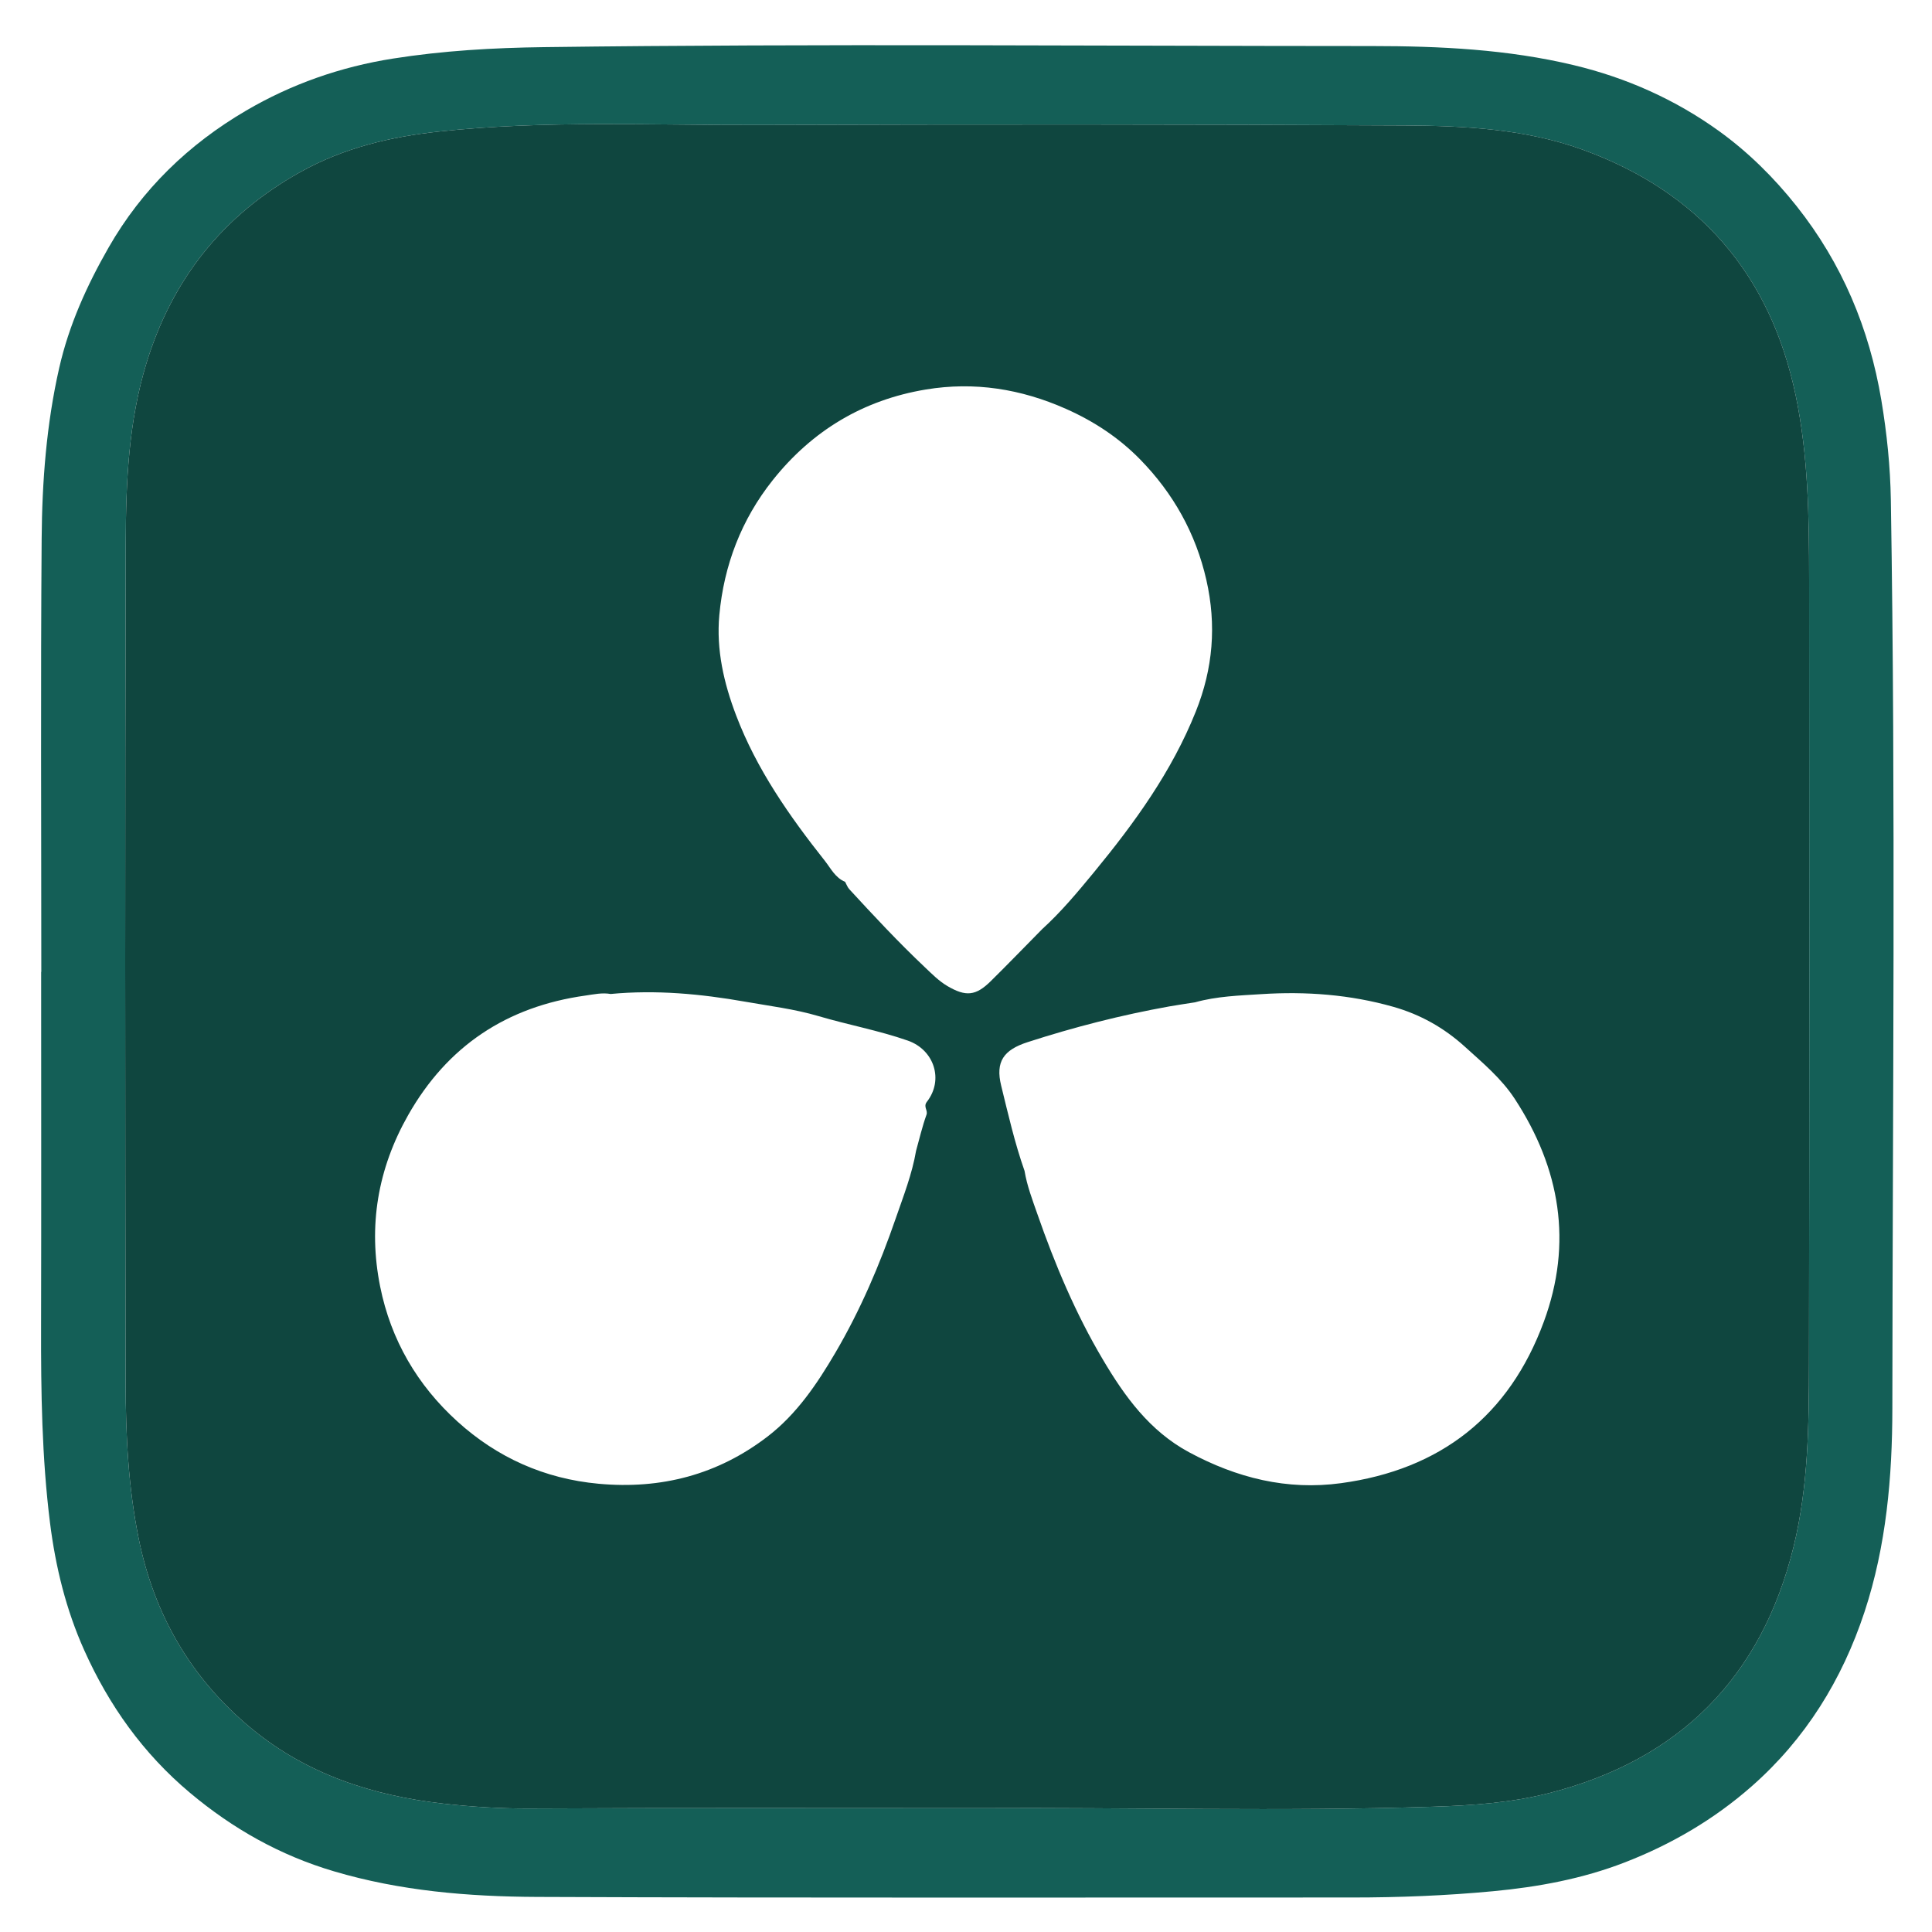 <?xml version="1.0" encoding="UTF-8"?>
<svg xmlns="http://www.w3.org/2000/svg" xmlns:xlink="http://www.w3.org/1999/xlink" version="1.1" id="LOGO" x="0px" y="0px" viewBox="0 0 500 500" style="enable-background:new 0 0 500 500;" xml:space="preserve">
<g id="logo_davinci_resolve">
	<path style="fill:#145F57;" d="M489.35,129.42c-0.14-8.67-1.03-17.31-2.46-25.85c-3.11-18.56-10.17-35.41-21.96-50.26   c-5.87-7.39-12.53-13.97-20.09-19.42c-11.3-8.13-23.9-13.76-37.52-17.02c-17.18-4.12-34.73-4.94-52.23-4.95   c-71.46-0.01-142.92-0.65-214.39,0.28c-13.08,0.17-26.08,0.92-39,2.96c-13.53,2.13-26.31,6.6-38.05,13.49   C48.82,37.34,36.73,48.99,28.1,64.07c-5.63,9.83-10.25,20.05-12.77,31.12c-3.31,14.56-4.44,29.4-4.55,44.25   c-0.28,37.36-0.09,74.72-0.09,112.08h-0.04c0,30.58,0.05,61.16-0.02,91.74c-0.04,16.98,0.2,33.94,2.31,50.82   c1.43,11.41,4.15,22.51,8.86,33c6.39,14.26,15.27,26.75,27.36,36.89c11.07,9.29,23.31,16.19,37.22,20.31   c17.19,5.1,34.86,6.56,52.56,6.64c70.32,0.29,140.65,0.13,210.98,0.15c12.21,0,24.39-0.48,36.55-1.63   c11.63-1.1,23.02-3.2,33.94-7.42c12.11-4.68,23.23-11.19,32.94-19.74c13.9-12.23,23.38-27.53,29.18-45.1   c5.65-17.13,7.2-34.95,7.21-52.74C489.8,286.1,490.62,207.76,489.35,129.42z M468.17,352.66c-0.02,15.94-0.16,31.97-3.97,47.55   c-8.29,33.86-29.52,55.23-63.32,63.85c-9.73,2.48-19.77,3.19-29.79,3.51c-39.46,1.29-78.92,0.15-118.38,0.38   c-38.51,0-77.02-0.11-115.53,0.09c-7.5,0.04-14.99-0.42-22.35-1.25c-18.21-2.05-35.3-7.52-49.76-19.46   c-15.63-12.91-25.18-29.44-29.19-49.21c-2.68-13.25-3.35-26.72-3.37-40.18c-0.13-72.52-0.17-145.05,0.03-217.58   c0.04-15.63,0.74-31.34,5.39-46.47c6.69-21.75,19.85-38.29,39.88-49.41c11.22-6.23,23.28-9.09,35.83-10.44   c27.53-2.96,55.16-1.6,82.75-1.69c55.71-0.18,111.42-0.19,167.12,0.12c15.53,0.09,31.2,0.89,46.01,6.24   c30.17,10.9,48.65,32.29,55.21,63.66c3.28,15.67,3.46,31.67,3.47,47.62C468.25,217.55,468.27,285.1,468.17,352.66z"></path>
	<path style="fill:#0F463F;" d="M468.2,149.99c-0.01-15.95-0.19-31.95-3.47-47.62c-6.56-31.37-25.04-52.76-55.21-63.66   c-14.81-5.35-30.48-6.15-46.01-6.24c-55.7-0.31-111.41-0.3-167.12-0.12c-27.59,0.09-55.22-1.27-82.75,1.69   c-12.55,1.35-24.61,4.21-35.83,10.44C57.78,55.6,44.62,72.14,37.93,93.89c-4.65,15.13-5.35,30.84-5.39,46.47   c-0.2,72.53-0.16,145.06-0.03,217.58c0.02,13.46,0.69,26.93,3.37,40.18c4.01,19.77,13.56,36.3,29.19,49.21   c14.46,11.94,31.55,17.41,49.76,19.46c7.36,0.83,14.85,1.29,22.35,1.25c38.51-0.2,77.02-0.09,115.53-0.09   c39.46-0.23,78.92,0.91,118.38-0.38c10.02-0.32,20.06-1.03,29.79-3.51c33.8-8.62,55.03-29.99,63.32-63.85   c3.81-15.58,3.95-31.61,3.97-47.55C468.27,285.1,468.25,217.55,468.2,149.99z M239.88,285.14c-1.01,1.31,0.33,2.17-0.11,3.37   c-1.09,3.03-1.82,6.2-2.69,9.31c-1.03,6.03-3.27,11.72-5.25,17.45c-4.16,12.07-9.17,23.79-15.64,34.82   c-4.74,8.08-10,15.87-17.49,21.64c-12.9,9.93-27.63,13.76-43.81,12.26c-14-1.29-26.23-6.79-36.51-16.11   c-10.36-9.39-17.22-21.09-20-34.94c-3.14-15.68-0.62-30.48,7.25-44.35c10.15-17.9,25.54-28.1,45.88-30.94   c2.17-0.31,4.32-0.8,6.53-0.41c11.69-1.11,23.31-0.03,34.77,1.99c6.35,1.12,12.81,1.9,19.03,3.74c7.65,2.26,15.53,3.7,23.08,6.33   C241.77,271.68,244.3,279.47,239.88,285.14z M245.22,255.21c-2.25-1.32-4.05-3.17-5.91-4.93c-6.8-6.42-13.17-13.26-19.5-20.14   c-0.49-0.53-0.74-1.28-1.1-1.93c-2.53-1.02-3.69-3.46-5.21-5.39c-9.19-11.61-17.67-23.69-22.99-37.68   c-3.18-8.35-5.17-17.01-4.35-25.94c1.19-12.91,5.68-24.69,13.81-34.92c10.23-12.86,23.45-20.79,39.65-23.48   c12.56-2.08,24.61-0.16,36.29,5.03c7.23,3.21,13.67,7.47,19.13,13.04c8.59,8.77,14.43,19.17,17.17,31.24   c2.64,11.65,1.74,22.87-2.74,34.04c-6.21,15.53-15.83,28.8-26.32,41.55c-4.23,5.14-8.5,10.27-13.45,14.77   c-4.42,4.48-8.79,9.01-13.27,13.43C252.53,257.76,249.95,257.97,245.22,255.21z M399.55,342.04c-8.97,24.39-26.73,38.29-52.46,41.8   c-14.01,1.92-27.05-1.36-39.4-8.02c-10.15-5.48-16.61-14.4-22.25-23.94c-7.07-11.91-12.43-24.65-16.98-37.72   c-1.28-3.66-2.67-7.29-3.31-11.14c-2.54-7.21-4.23-14.65-6.05-22.06c-1.51-6.18,0.6-9.24,6.87-11.26   c12.02-3.89,24.22-7.01,36.65-9.24c2.21-0.39,4.44-0.71,6.65-1.06c5.63-1.58,11.45-1.75,17.21-2.12   c11.51-0.74,22.93,0.11,34.1,3.28c6.98,1.98,13.1,5.41,18.51,10.31c4.65,4.22,9.48,8.23,12.95,13.55   C403.79,302.42,407.05,321.68,399.55,342.04z"></path>
</g>
<g id="logo_figma" style="display:none;">
	<path style="display:inline;fill:#0F463F;" d="M250.846,331.175c0.093,11.805,0.334,23.612,0.243,35.416   c-0.133,17.319,0.894,34.671-0.49,51.954c-2.996,37.419-30.765,67.231-67.736,73.186c-0.866,0.139-1.951-0.216-2.407,0.965   c-7.254,0-14.508,0-21.762,0c-1.1-1.764-3.085-1.325-4.639-1.652c-39.646-8.352-66.33-43.256-64.366-84.322   c1.831-38.276,32.653-70.467,71.871-75.066c3.939,0.63,7.815-0.469,11.705-0.484C199.124,331.072,224.985,331.153,250.846,331.175z   "></path>
	<path style="display:inline;fill:#0F463F;" d="M251.35,157.22c0,4.09-0.12,8.18-0.18,12.26c-8.79,0.12-17.58,0.35-26.38,0.34   c-18.54-0.03-37.09-0.17-55.63-0.26c-1.94,0.1-3.88,0.19-5.82,0.29c-0.89,0.05-1.79,0.11-2.68,0.17   c-3.19-1.85-6.88-1.67-10.32-2.53c-38.17-9.52-62.95-42.58-61.75-82.55c1.1-36.67,29.21-68.67,66.42-75.45   c4.32-0.78,8.76-1.16,13.15-1.18c26.63-0.11,53.25-0.06,79.87-0.05c1.1,0,2.2,0.14,3.3,0.22   C251.33,58.06,251.35,107.64,251.35,157.22z"></path>
	<path style="display:inline;fill:#145F57;" d="M169.16,169.56c18.545,0.092,37.09,0.235,55.635,0.256   c8.791,0.01,17.583-0.213,26.374-0.331c-0.007,0.212,0.056,0.401,0.191,0.566c0.018,23.185,0.036,46.37,0.054,69.555   c0.021,7.412,0.043,14.825,0.064,22.237c-0.087,21.08-0.164,42.16-0.275,63.239c-0.011,2.032-0.231,4.064-0.355,6.095   c-25.862-0.023-51.723-0.104-77.584-0.005c-3.89,0.015-7.766,1.115-11.705,0.484c-2.201-1.909-5.027-1.46-7.587-1.996   c-39.921-8.357-67.38-45.075-64.237-85.916c2.801-36.391,31.096-67.032,67.25-72.846c1.24-0.199,2.45-0.583,3.674-0.881   c0.894-0.056,1.787-0.112,2.681-0.169C165.28,169.751,167.22,169.656,169.16,169.56z"></path>
	<path style="display:inline;fill:#145F57;" d="M251.169,169.485c0.062-4.089,0.177-8.178,0.178-12.267   c0.003-49.578-0.011-99.157-0.021-148.735c26.323-0.078,52.645-0.148,78.968-0.24c11.178-0.039,21.863,2.231,32.171,6.528   c31.701,13.215,52.447,47.988,48.666,81.675c-4.09,36.44-30.467,65.497-65.17,71.758c-3.39,0.612-6.807,1.075-10.214,1.607   c-4.726,0.082-9.451,0.163-14.175,0.245c-23.404-0.002-46.808-0.003-70.212-0.005C251.225,169.886,251.161,169.697,251.169,169.485   z"></path>
	<path style="display:inline;fill:#0F463F;" d="M321.571,170.055c4.724-0.082,9.449-0.163,14.175-0.245   c40.462,3.005,70.269,30.66,76.212,70.707c6.067,40.892-24.339,82.462-65.36,89.354c-45.301,7.612-85.936-20.725-94.371-65.793   c-0.142-0.761-0.495-1.482-0.749-2.229c-0.021-7.42-0.043-14.832-0.064-22.247c0.277-0.896,0.637-1.772,0.819-2.685   c6.305-31.679,24.796-52.773,55.243-63.342C312.032,171.995,316.866,171.209,321.571,170.055z"></path>
</g>
<g id="logo_photoshop" style="display:none;">
	<path style="display:inline;fill:#0F463F;" d="M492.653,91.543c0,105.954,0,211.907,0,317.861c-0.462,2.12-0.966,4.232-1.379,6.361   c-8.255,42.577-42.605,70.75-86.687,70.781c-102.78,0.071-205.56,0.035-308.341-0.017c-4.874-0.002-9.814-0.169-14.61-0.952   c-43.418-7.085-73.248-42.049-73.27-85.915c-0.05-99.47-0.038-198.94,0.044-298.409c0.005-5.487,0.373-11.069,1.416-16.443   c8.085-41.669,41.821-70.192,84.546-70.321c104.04-0.316,208.083-0.293,312.123-0.009c41.063,0.112,74.462,26.951,83.816,66.078   C491.182,84.197,491.876,87.88,492.653,91.543z M117.493,241.593c0,32.93-0.001,65.86,0.001,98.79   c0.001,7.38,0.007,7.382,7.581,7.383c9.926,0.002,19.86-0.223,29.776,0.098c4.655,0.151,5.883-1.49,5.833-5.949   c-0.206-18.432-0.091-36.868-0.081-55.302c0.003-6.413,0.029-6.096,6.611-6.274c12.884-0.348,25.855-0.293,38.615-1.845   c20.421-2.483,37.987-11.072,50.656-27.97c10.864-14.491,13.784-31.204,12.72-48.752c-1.347-22.208-10.566-40.253-29.491-52.71   c-13.658-8.99-28.978-13.375-45.063-13.649c-23.613-0.402-47.246,0.378-70.87,0.66c-6.262,0.075-6.282,0.083-6.284,6.257   C117.49,175.418,117.494,208.506,117.493,241.593z M292.284,303.311c-0.125,1.274-0.393,2.77-0.399,4.267   c-0.038,9.772,0.103,19.546-0.079,29.315c-0.072,3.847,1.246,5.99,4.939,7.444c15.993,6.296,32.644,7.852,49.612,7.51   c12.425-0.25,24.5-2.3,35.616-8.053c15.717-8.134,24.874-21.005,26.243-38.832c1.463-19.041-6.342-33.447-23.032-42.597   c-8.529-4.676-17.609-8.338-26.384-12.576c-6.922-3.343-13.928-6.572-20.562-10.428c-3.509-2.039-5.533-5.694-4.429-10.136   c1.057-4.256,3.972-6.763,8.207-7.518c3.857-0.688,7.784-1.566,11.658-1.466c13.942,0.361,27.548,2.545,40.339,8.565   c4.596,2.163,5.897,1.227,5.922-3.895c0.044-9.141-0.151-18.287,0.086-27.423c0.108-4.141-1.389-6.224-5.36-7.506   c-14.64-4.725-29.708-5.568-44.838-4.759c-7.618,0.408-15.453,1.497-22.665,3.873c-19.35,6.376-32.059,19.402-34.61,40.176   c-2.534,20.637,6.824,35.876,24.478,45.693c10.956,6.092,22.776,10.623,34.148,15.981c3.257,1.535,6.475,3.272,9.408,5.345   c3.396,2.4,5.436,5.762,4.489,10.181c-0.887,4.141-3.808,6.373-7.654,7.568c-1.348,0.419-2.728,0.768-4.118,1.012   c-12.208,2.143-24.239,0.76-35.957-2.685C308.974,309.907,300.896,306.464,292.284,303.311z"></path>
	<path style="display:inline;fill:#0F463F;" d="M160.865,208.479c0.001-9.774,0.125-19.551-0.061-29.322   c-0.072-3.784,1.077-5.531,5.079-5.305c11.138,0.628,22.534-0.21,33.379,1.871c25.228,4.839,30.369,25.499,25.399,43.961   c-2.096,7.789-7.678,12.882-14.512,16.654c-8.173,4.511-17.108,6.292-26.321,6.679c-5.666,0.238-11.368-0.23-17.018,0.148   c-4.957,0.331-6.174-1.719-6.034-6.311C161.065,227.404,160.864,217.938,160.865,208.479z"></path>
</g>
<g id="logo_indesign" style="display:none;">
	<path style="display:inline;fill:#0F463F;" d="M492.293,89.471c0,107.527,0,215.055,0,322.582c-1.732,0.685-1.24,2.413-1.505,3.634   c-9.172,42.366-42.743,69.585-86.224,69.605c-102.469,0.049-204.939,0.028-307.408-0.023c-4.859-0.002-9.782-0.17-14.568-0.931   c-43.248-6.875-73.158-42.03-73.173-85.962c-0.033-99.02-0.036-198.04,0-297.061c0.018-48.87,36.968-86.742,85.783-86.888   c103.726-0.311,207.453-0.243,311.18-0.021c40.695,0.087,74.105,26.786,83.653,65.761   C490.791,83.268,490.604,86.601,492.293,89.471z M365.206,225.653c0-34.255-0.069-68.51,0.089-102.765   c0.019-4.173-1.174-5.38-5.324-5.281c-11.463,0.273-22.94,0.237-34.405,0.015c-3.879-0.075-5.14,1.073-5.102,5.03   c0.182,18.697-0.002,37.398,0.153,56.095c0.029,3.548-0.942,4.668-4.548,4.351c-7.526-0.661-15.064-0.246-22.567,0.705   c-27.905,3.539-50.3,16.141-65.366,40.335c-10.815,17.367-13.352,36.422-11.474,56.598c2.991,32.138,22.694,56.807,53.784,65.385   c31.753,8.761,62.498,3.673,92.68-7.611c2.874-1.075,3.63-3.034,3.375-5.903c-0.974-10.958-1.344-21.941-1.314-32.946   C365.252,274.993,365.207,250.323,365.206,225.653z M184.832,241.061c0-33.458-0.071-66.917,0.083-100.375   c0.021-4.566-1.449-6.039-5.986-5.923c-10.674,0.273-21.359,0.084-32.04,0.089c-6.966,0.003-7.03,0.063-7.031,7.155   c-0.003,55.136-0.002,110.272-0.002,165.407c0,10.996-0.011,21.992,0.004,32.987c0.009,6.603,0.121,6.711,6.452,6.717   c10.838,0.009,21.676,0.015,32.513-0.002c5.899-0.009,6-0.113,6.002-6.15C184.837,307.664,184.833,274.362,184.832,241.061z"></path>
	<path style="display:inline;fill:#0F463F;" d="M320.544,265.871c0,13.504-0.039,27.008,0.036,40.511   c0.014,2.473-0.285,4.494-3.254,4.608c-8.923,0.342-17.864,1.196-26.674-1.26c-16.143-4.5-26.397-16.925-28.263-35.491   c-1.464-14.57-0.164-28.642,11.056-39.839c12.075-12.051,26.821-15.467,43.271-13.586c3.166,0.362,3.937,1.969,3.9,5.018   C320.45,239.177,320.544,252.525,320.544,265.871z"></path>
</g>
<g id="logo_illustrator" style="display:none;">
	<path style="display:inline;fill:#0F463F;" d="M8.576,412.238c0-107.83,0-215.659,0-323.489c0.997-0.273,0.878-1.131,0.991-1.876   c5.995-39.36,40.349-72.711,88.19-72.47c101.518,0.511,203.04,0.142,304.56,0.195c5.33,0.003,10.733,0.108,15.979,0.942   c43.07,6.85,73.065,41.919,73.093,85.512c0.063,99.328,0.014,198.657,0.036,297.986c0.001,5.52-0.393,10.996-1.479,16.396   c-8.352,41.513-41.95,69.844-84.394,69.958c-103.72,0.28-207.441,0.272-311.161,0.003c-42.206-0.109-75.294-27.905-84.329-69.523   C9.798,414.655,10.318,412.921,8.576,412.238z M282.88,347.196c6.128,0,12.256,0.014,18.383-0.004   c5.747-0.017,6.068-0.453,4.129-5.928c-6.806-19.22-13.65-38.427-20.462-57.644c-16.979-47.896-33.952-95.794-50.912-143.697   c-0.897-2.533-1.415-4.953-5.145-4.915c-16.182,0.165-32.367,0.106-48.55,0.036c-2.862-0.013-3.953,1.153-3.863,3.941   c0.238,7.347-1.751,14.272-4.149,21.12c-4.459,12.73-8.865,25.477-13.293,38.218c-16.427,47.258-32.856,94.515-49.28,141.773   c-2.342,6.738-2.077,7.098,5.127,7.101c10.527,0.004,21.057-0.133,31.58,0.071c3.808,0.074,5.571-1.335,6.689-4.956   c4.256-13.786,8.902-27.451,13.187-41.228c0.959-3.082,2.366-4.045,5.62-4.02c22.153,0.165,44.308,0.17,66.461-0.004   c3.304-0.026,4.627,1.06,5.621,4.068c4.427,13.403,9.247,26.677,13.592,40.106c1.417,4.38,3.404,6.472,8.304,6.073   C271.539,346.845,277.224,347.196,282.88,347.196z M372.657,267.266c0-25.292-0.062-50.584,0.068-75.875   c0.019-3.703-1.168-4.958-4.865-4.904c-11.778,0.171-23.562,0.163-35.341,0.001c-3.604-0.05-5.024,1.077-5.018,4.822   c0.08,50.269,0.071,100.539,0.015,150.808c-0.004,3.758,1.282,5.338,5.24,5.273c11.307-0.187,22.625-0.293,33.925,0.042   c4.859,0.144,6.115-1.476,6.075-6.177C372.547,316.594,372.659,291.93,372.657,267.266z M375.465,144.267   c0.057-15.058-9.613-25.095-24.339-25.261c-14.564-0.164-25.631,10.522-25.689,24.806c-0.062,15.255,10.079,25.718,25.032,25.827   C364.961,169.745,375.408,159.14,375.465,144.267z"></path>
	<path style="display:inline;fill:#0F463F;" d="M204.847,172.811c2.83,9.231,5.277,17.236,7.739,25.236   c5.532,17.981,10.996,35.984,16.671,53.919c1.123,3.55,0.599,4.519-3.289,4.459c-14.132-0.218-28.27-0.15-42.404-0.035   c-3.002,0.024-4.248-0.347-3.178-3.825c7.839-25.472,15.523-50.992,23.262-76.495C203.855,175.389,204.137,174.731,204.847,172.811   z"></path>
</g>
<g id="lofo_aftereffect" style="display:none;">
	<path style="display:inline;fill:#0F463F;" d="M493.621,88.757c0,105.719,0,211.438,0,317.157   c-0.78,3.653-1.482,7.326-2.353,10.957c-9.51,39.675-43.476,65.99-85.527,66.015c-102.546,0.062-205.092,0.031-307.638-0.016   c-4.708-0.002-9.471-0.156-14.114-0.861c-43.179-6.553-73.56-41.962-73.582-85.821c-0.051-99.243-0.038-198.486,0.044-297.729   c0.004-5.474,0.369-11.045,1.414-16.405c8.137-41.74,41.952-70.091,84.832-70.2c103.489-0.264,206.979-0.243,310.468-0.009   c41.237,0.093,74.738,26.774,84.112,65.952C492.146,81.429,492.843,85.102,493.621,88.757z M268.646,343.706   c-0.851-3.089-1.292-5.195-2.005-7.204c-7.14-20.128-14.326-40.239-21.497-60.355c-16.398-46.002-32.841-91.987-49.108-138.035   c-1.375-3.893-3.201-5.263-7.383-5.188c-15.093,0.272-30.194,0.179-45.291,0.053c-3.261-0.027-4.495,0.748-4.968,4.342   c-0.894,6.799-2.162,13.665-4.306,20.163c-6.198,18.788-12.908,37.408-19.419,56.093c-14.417,41.374-28.843,82.744-43.243,124.124   c-1.922,5.523-1.58,5.986,4.106,5.999c10.694,0.025,21.393-0.18,32.08,0.096c4.45,0.115,6.35-1.611,7.604-5.754   c4.093-13.524,8.703-26.891,12.829-40.406c1.023-3.351,2.62-4.25,5.965-4.228c22.016,0.142,44.035,0.169,66.051-0.02   c3.706-0.032,5.1,1.308,6.195,4.648c4.404,13.429,9.344,26.684,13.602,40.156c1.426,4.512,3.698,5.871,8.122,5.592   c5.169-0.326,10.375-0.076,15.565-0.076C251.535,343.706,259.526,343.706,268.646,343.706z M323.95,275.275   c1.652-0.121,3.03-0.308,4.408-0.309c19.657-0.017,39.313,0.028,58.97-0.023c10.514-0.027,21.028-0.255,31.543-0.292   c3.091-0.011,4.677-1.231,4.795-4.407c0.274-7.376,1.183-14.773,0.869-22.12c-1.3-30.369-16.754-61.773-58.117-66.253   c-31.864-3.451-61.241,7.325-77.547,39.816c-12.775,25.455-13.815,52.093-4.208,78.703c8.354,23.136,24.961,38.294,48.981,44.226   c22.278,5.503,44.672,4.286,66.613-2.079c12.908-3.745,10.228-2.934,10.424-14.105c0.145-8.255,0.028-16.515,0.028-25.269   c-2.103,0.691-3.404,1.182-4.739,1.548c-15.078,4.142-30.284,7.051-46.048,5.032C338.984,307.061,326.048,294.939,323.95,275.275z"></path>
	<path style="display:inline;fill:#0F463F;" d="M192.661,253.642c-17.39,0-34.116,0-51.561,0   c8.451-28.081,16.756-55.679,25.062-83.278c0.352-0.038,0.704-0.075,1.056-0.113C175.659,197.92,184.101,225.587,192.661,253.642z"></path>
	<path style="display:inline;fill:#0F463F;" d="M324.018,245.511c2.128-21.73,18.601-33.813,39.521-28.433   c10.302,2.649,17.73,12.178,18.914,22.41c0.514,4.443-1.228,6.091-5.336,6.116c-3.297,0.02-6.594,0.118-9.891,0.122   c-12.719,0.015-25.437,0.014-38.156-0.003C327.391,245.72,325.712,245.585,324.018,245.511z"></path>
</g>
<g id="logo_woocommerce" style="display:none;">
	<path style="display:inline;fill:#0F463F;" d="M437.453,112.782c7.649,0,15.119,2.024,21.887,5.588   c0.032,0.017,0.065,0.034,0.097,0.051c16.145,8.458,25.043,21.118,24.968,39.759c-0.188,47.072,0.075,94.146-0.114,141.217   c-0.111,27.667-16.05,43.645-44.25,43.926c-38.323,0.381-76.653,0.077-114.979,0.192c-6.32,0.019-12.638,0.681-22.091,1.228   c5.256,14.349,9.729,26.561,15.559,42.475c-20.448-11.232-38.723-20.464-56.141-31.079c-15.249-9.293-30.956-13.251-48.973-12.959   c-50.189,0.815-100.402,0.433-150.603,0.207c-32.231-0.145-46.438-14.251-46.558-45.84c-0.152-40.118,1.265-80.294-0.489-120.337   c-0.657-14.991,0.424-28.534,5.774-39.866c7.147-15.137,22.644-24.562,39.383-24.562   C186.433,112.782,311.943,112.782,437.453,112.782z M172.76,235.975c-3.602-15.266-6.597-29.886-10.597-44.23   c-2.598-9.317-2.765-20.978-16.687-22.478c-12.936-1.394-17.911,7.412-22.827,16.687c-11.41,21.528-22.944,42.991-34.428,64.481   c-8.701-29.14-14.494-57.723-19.135-86.489c-2.119-13.133-7.231-21.431-21.735-19.744c-12.333,1.434-18.31,12.187-15.689,26.816   c3.947,22.034,7.196,44.222,12.064,66.056c5.449,24.439,11.28,48.902,18.985,72.705c6.648,20.537,20.677,22.183,33.982,4.783   c6.79-8.88,11.986-19.023,17.357-28.887c6.829-12.542,13.105-25.379,20.929-40.643c3.619,8.542,5.394,14.644,8.58,19.906   c11.02,18.198,21.641,36.765,34.426,53.7c3.613,4.785,16.359,8.221,20.868,5.554c5.695-3.368,9.947-13.543,10.146-20.907   c1.248-46.079,5.775-91.51,22.563-134.905c4.726-12.216,6.898-23.287-7.089-30.1c-11.798-5.747-23.218-0.384-28.457,15.537   C187.258,180.438,180.625,207.748,172.76,235.975z M464.254,221.602c0-3.743,0.204-7.498-0.033-11.226   c-1.668-26.317-16.825-45.939-40.21-52.203c-22.344-5.985-44.578,3.675-59.104,26.062c-13.946,21.494-19.169,45.258-16.2,70.442   c3.287,27.878,19.042,45.403,44.056,50.766c21.315,4.57,44.524-6.461,56.861-30.607   C457.925,258.589,465.547,222.03,464.254,221.602z M228.199,242.254c0,2.884-0.283,8.241,0.049,13.561   c1.382,22.142,15.653,41.358,35.059,47.515c22.316,7.08,42.855,1.573,57.66-17.49c20.875-26.878,28.407-57.324,19.01-90.455   c-5.825-20.537-19.428-34.489-41.363-38.21c-21.279-3.61-38.075,4.937-50.764,21.443   C234.034,196.591,226.706,216.897,228.199,242.254z"></path>
	<path style="display:inline;fill:#0F463F;" d="M413.426,259.441c-9.146,12.604-19.421,10.033-24.553-4.743   c-6.238-17.961-2.315-34.855,8.772-49.709c3.434-4.601,11.243-10.558,14.874-9.37c5.268,1.724,9.565,8.834,12.425,14.643   C432.694,226,420.861,249.195,413.426,259.441z"></path>
	<path style="display:inline;fill:#0F463F;" d="M303.355,208.798c3.549,11.045,2.547,23.037-2.344,33.557   c-2.92,6.279-6.259,12.775-10.617,18.513c-8.036,10.579-18.675,7.672-22.691-5.227c-5.913-18.996-2.68-36.909,10.075-52.543   c10.153-12.445,19.051-11.218,24.749,3.363C302.826,207.227,303.099,208.002,303.355,208.798z"></path>
</g>
<g id="logo_wordpress" style="display:none;">
	<path style="display:inline;fill:#0F463F;" d="M244.812,491.037c-6.82-0.69-13.641-1.367-20.459-2.071   c-39.172-4.047-75.205-16.999-107.662-39.21c-50.878-34.817-84.344-82.077-99.383-142.048   c-24.808-98.926,17.309-204.386,103.34-259.323c31.911-20.378,66.592-32.524,104.254-36.627   c119.474-13.016,230.848,65.055,258.78,182.148c3.529,14.796,4.337,30.24,6.424,45.382c0.253,1.836,0.619,3.657,0.932,5.485   c0,3.76,0,7.52,0,11.279c-0.321,1.984-0.678,3.962-0.958,5.952c-2.128,15.126-2.99,30.559-6.576,45.33   c-14.621,60.21-48.318,107.569-99.336,142.455c-32.451,22.19-68.47,35.138-107.627,39.179c-6.815,0.703-13.634,1.381-20.451,2.071   C252.33,491.037,248.571,491.037,244.812,491.037z M474.441,250.523C474.47,127.026,374.386,26.563,251.149,26.385   c-124.04-0.18-224.599,99.928-224.689,223.68c-0.09,123.763,100.021,224.253,223.526,224.373   C373.954,474.559,474.412,374.342,474.441,250.523z"></path>
	<path style="display:inline;fill:#0F463F;" d="M199.899,361.08c-23.848-67.419-47.575-134.496-71.611-202.449   c7.498,0,14.319-0.26,21.107,0.094c4.362,0.227,5.922-1.201,5.48-5.516c-0.488-4.761,1.108-11.092-1.392-13.88   c-2.173-2.423-8.79-1.01-13.445-1.03c-16.599-0.07-33.199-0.027-49.798-0.027c-1.692,0-3.383,0-6.456,0   c32.073-45.451,73.995-74.363,127.495-84.662c66.173-12.739,124.451,4.926,176.106,49.674   c-14.581,0.249-25.662,5.275-33.469,16.136c-7.352,10.228-11.435,24.42-1.594,37.235c7.783,10.134,14.952,20.939,20.923,32.225   c12.365,23.375,14.655,48.636,7.864,73.824c-6.856,25.432-15.99,50.253-24.214,75.312c-2.48,7.556-5.251,15.017-8.25,23.547   c-24.057-68.039-47.789-135.159-71.752-202.931c8.424,0,16.077-0.277,23.697,0.105c4.527,0.227,5.777-1.48,5.456-5.632   c-0.265-3.425-0.205-6.895-0.019-10.331c0.188-3.477-1.193-4.589-4.663-4.565c-19.104,0.135-38.209,0.063-57.314,0.063   c-19.418,0-38.838,0.118-58.253-0.092c-4.184-0.045-5.536,1.204-5.253,5.327c0.329,4.793,0.077,9.626,0.077,15.126   c8.295,0,16.072,0.158,23.836-0.077c3.185-0.096,4.673,0.893,5.741,3.957c9.512,27.289,19.22,54.509,28.76,81.788   c0.568,1.624,0.725,3.764,0.174,5.352c-12.755,36.741-25.634,73.439-38.498,110.142   C200.532,360.083,200.329,360.335,199.899,361.08z"></path>
	<path style="display:inline;fill:#0F463F;" d="M250.934,277.819c19.588,55.386,38.785,109.665,58.208,164.581   c-40.24,11.985-79.863,11.571-120.084-0.803C209.65,387.091,230.092,332.985,250.934,277.819z"></path>
	<path style="display:inline;fill:#0F463F;" d="M346.563,425.514c8.273-23.21,16.552-46.419,24.819-69.631   c16.972-47.655,34.28-95.195,50.637-143.06c3.558-10.411,4.166-21.943,5.265-33.044c0.795-8.032,0.155-16.205,0.155-23.386   c19.503,22.428,29.641,93.927,18.921,138.24c-14.065,58.142-47.317,101.776-98.744,131.666   C347.265,426.037,346.914,425.776,346.563,425.514z"></path>
	<path style="display:inline;fill:#0F463F;" d="M154.977,426.707C54.755,372.724,29.069,254.224,65.487,173.697   C95.335,258.083,124.994,341.937,154.977,426.707z"></path>
</g>
<g id="logo_word" style="display:none;">
	<path style="display:inline;fill:#0F463F;" d="M10.521,429.726c0-113.593,0-227.186,0-340.779c2.265-5.888,6.97-7.906,12.833-9.169   c19.54-4.212,38.981-8.879,58.459-13.378c64.777-14.961,129.551-29.934,194.332-44.873c7.321-1.688,12.283,2.166,12.407,9.666   c0.128,7.776,0.034,15.556,0.05,23.334c0.013,6.593,0.021,6.606,6.811,6.606c60.202,0.004,120.404-0.002,180.606,0.009   c8.768,0.002,12.148,3.316,12.149,12.038c0.016,117.604,0.016,235.208,0,352.811c-0.001,8.685-3.39,12.02-12.188,12.048   c-14.778,0.047-29.556,0.016-44.335,0.016c-45.579,0.001-91.158-0.005-136.738,0.008c-6.174,0.002-6.283,0.133-6.301,6.25   c-0.022,7.467,0.031,14.934-0.02,22.401c-0.06,8.784-4.538,12.282-13.116,10.913c-27.091-4.322-54.204-8.509-81.319-12.673   c-27.263-4.187-54.544-8.258-81.809-12.429c-27.877-4.265-55.75-8.551-83.611-12.916C21.545,438.484,13.374,438.934,10.521,429.726   z M469.25,249.709c0-54.769-0.03-109.538,0.063-164.306c0.007-3.889-0.555-5.952-5.212-5.942   c-56.791,0.127-113.583,0.106-170.374,0.033c-3.792-0.005-5.256,1.272-5.184,5.152c0.186,9.954,0.048,19.915,0.062,29.873   c0.009,6.348,0.027,6.365,6.584,6.366c45.744,0.005,91.489,0.002,137.233,0.005c2.334,0,4.674-0.071,7,0.072   c5.089,0.313,8.662,4.16,8.64,9.156c-0.021,4.8-3.408,8.559-8.281,9.01c-2.163,0.2-4.352,0.157-6.529,0.158   c-46.056,0.008-92.111,0.002-138.167,0.012c-6.403,0.001-6.471,0.087-6.481,6.543c-0.015,9.336-0.011,18.671-0.002,28.007   c0.007,6.774,0.017,6.791,6.628,6.791c46.211,0.005,92.422,0.002,138.633,0.005c1.867,0,3.74-0.056,5.599,0.069   c5.075,0.342,8.641,4.2,8.598,9.2c-0.041,4.796-3.433,8.527-8.319,8.971c-2.163,0.197-4.352,0.154-6.529,0.154   c-45.9,0.008-91.8,0.003-137.7,0.01c-6.896,0.001-6.905,0.023-6.912,7.05c-0.009,9.18-0.01,18.36,0,27.54   c0.007,6.737,0.018,6.753,6.666,6.753c46.211,0.005,92.422,0.002,138.633,0.005c1.867,0,3.74-0.056,5.599,0.072   c4.88,0.335,8.388,3.974,8.56,8.769c0.178,4.985-3.283,8.949-8.36,9.404c-2.164,0.194-4.352,0.15-6.529,0.151   c-45.744,0.008-91.489,0.004-137.233,0.008c-7.322,0.001-7.33,0.014-7.337,7.093c-0.008,9.18-0.01,18.36,0.001,27.54   c0.008,6.696,0.018,6.711,6.707,6.712c46.367,0.005,92.734,0.002,139.1,0.006c1.867,0,3.745-0.073,5.597,0.106   c4.551,0.439,7.909,4.166,8.053,8.775c0.151,4.802-3.167,8.79-7.938,9.319c-2.156,0.239-4.35,0.192-6.526,0.192   c-46.211,0.01-92.422,0.003-138.633,0.015c-6.229,0.002-6.343,0.128-6.357,6.197c-0.022,9.491-0.014,18.982-0.004,28.474   c0.008,6.655,0.019,6.67,6.749,6.67c46.211,0.004,92.422,0.002,138.633,0.004c1.711,0,3.426-0.042,5.134,0.049   c5.186,0.276,8.808,3.899,8.942,8.876c0.139,5.17-3.458,8.999-8.907,9.371c-2.015,0.138-4.043,0.102-6.065,0.102   c-46.056,0.005-92.111-0.001-138.167,0.011c-6.189,0.002-6.302,0.131-6.316,6.238c-0.021,9.491-0.014,18.982-0.003,28.474   c0.008,6.615,0.02,6.628,6.79,6.629c55.702,0.004,111.405,0.004,167.107,0c6.738-0.001,6.748-0.015,6.748-6.569   C469.251,358.624,469.25,304.166,469.25,249.709z M179.887,290.646c-0.552-1.67-0.816-2.38-1.024-3.107   c-9.309-32.51-18.558-65.037-28.016-97.503c-0.82-2.813-2.451-5.946-4.677-7.69c-6.564-5.141-14.623-1.363-17.223,7.711   c-9.053,31.601-18.075,63.211-27.123,94.813c-0.39,1.362-0.923,2.683-1.75,5.057c-0.775-2.384-1.191-3.542-1.529-4.721   c-9.24-32.2-18.403-64.422-27.822-96.57c-0.853-2.911-2.832-6.001-5.196-7.841c-3.618-2.816-8.012-2.345-11.676,0.519   c-4.368,3.414-4.728,7.965-3.27,13.036c12.938,45.01,25.81,90.039,38.729,135.055c1.849,6.444,5.083,9.186,10.59,9.261   c5.799,0.078,9.164-2.659,11.061-9.254c7.419-25.789,14.788-51.591,22.185-77.386c2.146-7.485,4.324-14.961,6.807-23.544   c0.595,1.762,0.808,2.314,0.969,2.881c9.398,32.954,18.781,65.913,28.196,98.862c1.831,6.408,5.165,9.262,10.602,9.294   c5.511,0.033,8.796-2.66,10.653-9.137c13.031-45.468,26.031-90.946,38.963-136.442c0.574-2.018,0.856-4.343,0.463-6.368   c-0.929-4.787-5.29-8.172-9.984-8.304c-4.872-0.137-8.948,3.108-10.594,8.82c-6.314,21.905-12.537,43.835-18.8,65.754   C187.001,265.814,183.57,277.783,179.887,290.646z"></path>
</g>
<g id="logo_google" style="display:none;">
	<path style="display:inline;fill:#0F463F;" d="M485.6,289.78c-3.17,28-10.56,54.81-22.95,80.13   c-11.68,23.87-26.85,45.22-46.85,62.93c-18.25,17.58-39.4,30.78-62.8,40.17c-91.91,36.91-202.11,19.8-275.32-58.1   c-15.88-16.9-29.28-35.57-39.31-56.56c-10.3-19.17-17.13-39.61-21.24-60.89C6.84,244.25,13.24,193.1,36.88,144.21   c0.43-0.87,0.97-1.67,1.46-2.51C51.8,113.98,70.4,90.14,93.41,69.8c38.12-33.69,82.55-54.06,133.07-59.59   c70.21-7.68,132.96,10.45,186.81,57.13c3.42,2.96,4.02,4.51,0.42,8.03c-20.94,20.46-41.6,41.21-62.35,61.87   c-1.72,1.72-2.86,3.59-5.77,0.9c-47.73-44.02-125.46-45.62-178.41-3.08c-22.64,18.2-38.58,41.08-48.3,68.38   c-10.2,30.99-9.92,62-0.15,93.02c8.84,24.44,22.4,45.77,42,63c32.62,28.68,70.67,40.03,113.72,35.33   c22.31-2.44,43.13-9.09,62.06-21.32c0.52-0.33,1.2-0.43,1.81-0.64c11.77-9.05,22.69-18.9,30.89-31.49   c8.62-13.22,14.5-27.45,17.14-43.51h-5.62c-40.16,0-80.33-0.06-120.49,0.1c-4.2,0.02-5.45-0.86-5.41-5.28   c0.23-27.65,0.18-55.3,0.04-82.94c-0.02-3.67,0.72-5.01,4.76-5.01c73.01,0.13,146.03,0.13,219.04,0.01   c3.53-0.01,4.75,1.07,5.27,4.41C488.15,235.94,488.65,262.82,485.6,289.78z"></path>
</g>
<g id="logo_elementor" style="display:none;">
	<path style="display:inline;fill:#0F463F;" d="M250.341,11.377C118.54,11.377,11.718,118.199,11.718,250   c0,131.757,106.822,238.623,238.623,238.623S488.963,381.801,488.963,250C488.92,118.199,382.097,11.377,250.341,11.377z    M190.696,349.393h-39.749v-198.83h39.749V349.393z M349.734,349.393h-119.29v-39.749h119.29V349.393z M349.734,269.852h-119.29   v-39.749h119.29V269.852z M349.734,190.312h-119.29v-39.749h119.29V190.312z"></path>
</g>
<path id="logo_semrush" style="display:none;fill:#0F463F;" d="M423.594,247.796c0,8.817-4.409,9.92-15.431,9.92  c-12.124,0-14.328-2.204-15.431-11.022c-2.204-23.146-17.635-42.985-44.087-44.087c-7.715-1.102-9.92-3.307-9.92-14.328  c0-9.92,1.102-14.328,8.817-14.328C391.63,175.052,423.594,211.424,423.594,247.796z M488.623,247.796  c0-68.335-46.292-141.079-154.306-141.079H121.596c-4.409,0-7.715,2.204-7.715,6.613c0,2.204,1.102,4.409,3.307,5.511  c7.715,6.613,18.737,13.226,34.168,20.941c14.328,7.715,26.452,12.124,37.474,16.533c4.409,2.204,6.613,4.409,6.613,6.613  c0,3.307-2.204,6.613-7.715,6.613H19.093c-5.511-1.102-7.715,2.204-7.715,5.511s1.102,5.511,3.307,7.715  c13.226,14.328,35.27,31.963,67.233,51.803c27.555,17.635,62.824,36.372,90.379,49.598c4.409,2.204,6.613,4.409,6.613,7.715  c0,3.307-2.204,5.511-7.715,5.511H92.939c-4.409,0-6.613,2.204-6.613,5.511c0,2.204,1.102,4.409,3.307,6.613  c17.635,16.533,46.292,33.065,83.766,49.598c50.7,20.941,101.401,34.168,158.714,34.168  C441.229,393.284,488.623,311.722,488.623,247.796z M346.441,345.89c-52.905,0-98.094-42.985-98.094-98.094  c0-52.905,44.087-95.89,98.094-95.89c55.109,0,98.094,42.985,98.094,95.89C444.535,301.803,401.55,345.89,346.441,345.89z"></path>
<g id="logo_premierepro" style="display:none;">
	<path style="display:inline;fill:#0F463F;" d="M214.749,174.959c-7.45-3.02-15.504-4.228-23.759-4.027   c-5.235,0-9.866,0-13.692,0.201c-4.027-0.201-6.846,0-8.255,0.201v67.654c2.819,0.201,5.437,0.403,7.853,0.403h10.672   c7.853,0,15.705-1.208,23.155-3.624c6.443-1.812,12.081-5.638,16.511-10.672c4.228-5.034,6.242-11.88,6.242-20.739   c0.201-6.242-1.409-12.484-4.631-17.92C225.42,181.201,220.588,177.174,214.749,174.959z"></path>
	<path style="display:inline;fill:#0F463F;" d="M408.046,11.663H95.951c-47.318,0-85.574,38.257-85.574,85.574v300.014   c0,47.318,38.257,85.574,85.574,85.574h312.095c47.318,0,85.574-38.257,85.574-85.574V97.237   C493.621,49.919,455.364,11.663,408.046,11.663z M265.288,245.835c-8.054,11.276-19.33,19.732-32.418,24.565   c-13.692,5.034-28.793,6.846-45.304,6.846c-4.832,0-8.054,0-10.068-0.201c-2.014-0.201-4.832-0.201-8.658-0.201v64.634   c0.201,1.409-0.805,2.618-2.215,2.819h-0.805h-38.257c-1.611,0-2.416-0.805-2.416-2.618V134.487c0-1.409,0.604-2.215,2.014-2.215   c3.423,0,6.645,0,11.276-0.201c4.832-0.201,9.866-0.201,15.303-0.403c5.437-0.201,11.276-0.201,17.518-0.403   c6.242-0.201,12.282-0.201,18.323-0.201c16.511,0,30.203,2.014,41.478,6.242c10.068,3.423,19.33,9.061,26.981,16.511   c6.443,6.443,11.477,14.296,14.699,22.954c3.02,8.457,4.631,17.115,4.631,26.176C277.369,220.263,273.342,234.559,265.288,245.835z    M403.415,182.811v39.264c0,1.611-1.007,2.215-3.222,2.215c-7.249-0.201-14.699,0.403-21.746,2.014   c-5.839,1.208-11.477,3.02-16.913,5.437c-3.826,1.812-7.45,4.228-10.269,7.45v102.689c0,2.014-0.805,2.819-2.618,2.819h-39.666   c-1.611,0.201-3.02-0.805-3.222-2.416v-0.805V229.928c0-4.832,0-9.866-0.201-15.101c-0.201-5.235-0.201-10.47-0.403-15.705   c0-4.631-0.403-9.061-0.805-13.692c-0.201-1.007,0.403-2.014,1.41-2.215c0-0.201,0.403-0.201,0.604,0v0H341.6   c2.014,0,3.624,1.409,4.228,3.222c0.604,1.611,1.007,3.222,1.208,5.034c0.403,2.014,0.805,4.228,1.007,6.242   c0.201,2.215,0.403,4.631,0.403,7.249c6.041-7.047,13.289-12.887,21.545-17.316c9.262-5.235,19.934-7.853,30.605-7.853   c1.409-0.201,2.618,0.805,2.819,2.215V182.811z"></path>
</g>
<path id="logo_filezilla" style="display:none;fill:#0F463F;" d="M491.177,46.28V24.975c-4.253,0-8.416-1.725-11.419-4.728  c-3.009-3.008-4.734-7.17-4.734-11.424h-21.294c0,8.907-7.245,16.152-16.15,16.152c-8.904,0-16.149-7.245-16.149-16.152h-21.294  c0,8.907-7.245,16.152-16.15,16.152c-8.904,0-16.15-7.245-16.15-16.152h-21.294c0,8.907-7.245,16.152-16.15,16.152  c-8.904,0-16.15-7.245-16.15-16.152H292.95c0,8.907-7.245,16.152-16.15,16.152c-8.904,0-16.15-7.245-16.15-16.152h-21.294  c0,8.907-7.245,16.152-16.15,16.152c-8.904,0-16.15-7.245-16.15-16.152h-21.294c0,8.907-7.245,16.152-16.15,16.152  c-8.904,0-16.15-7.245-16.15-16.152H132.17c0,8.907-7.245,16.152-16.15,16.152c-8.904,0-16.149-7.245-16.149-16.152H78.577  c0,8.907-7.245,16.152-16.15,16.152s-16.15-7.245-16.15-16.152H24.972c0,4.253-1.725,8.415-4.728,11.424  c-3.009,3.003-7.171,4.728-11.421,4.728v21.294c8.904,0,16.15,7.245,16.15,16.146c0,8.907-7.245,16.152-16.15,16.152v21.294  c8.904,0,16.15,7.245,16.15,16.146c0,8.907-7.245,16.152-16.15,16.152v21.294c8.904,0,16.15,7.245,16.15,16.157  c0,8.912-7.245,16.157-16.15,16.157v21.294c8.904,0,16.15,7.24,16.15,16.146s-7.245,16.152-16.15,16.152v21.294  c8.904,0,16.15,7.24,16.15,16.146s-7.245,16.152-16.15,16.152v21.294c8.904,0,16.15,7.24,16.15,16.146s-7.245,16.152-16.15,16.152  v21.294c8.904,0,16.15,7.24,16.15,16.146c0,8.907-7.245,16.152-16.15,16.152v21.294c8.904,0,16.15,7.24,16.15,16.146  c0,8.907-7.245,16.152-16.15,16.152v21.305c4.251,0,8.413,1.719,11.421,4.728c3.003,3.003,4.728,7.165,4.728,11.418h21.294  c0-8.907,7.245-16.146,16.15-16.146c8.904,0,16.149,7.24,16.149,16.146H99.86c0-8.907,7.245-16.146,16.15-16.146  s16.15,7.24,16.15,16.146h21.294c0-8.907,7.245-16.146,16.15-16.146c8.904,0,16.15,7.24,16.15,16.146h21.294  c0-8.907,7.245-16.146,16.15-16.146c8.904,0,16.15,7.24,16.15,16.146h21.294c0-8.907,7.245-16.146,16.15-16.146  c8.904,0,16.15,7.24,16.15,16.146h21.294c0-8.907,7.245-16.146,16.15-16.146c8.904,0,16.15,7.24,16.15,16.146h21.294  c0-8.907,7.245-16.146,16.15-16.146s16.15,7.24,16.15,16.146h21.294c0-8.907,7.245-16.146,16.15-16.146  c8.904,0,16.149,7.24,16.149,16.146h21.305c0-4.253,1.725-8.415,4.734-11.418c3.003-3.008,7.165-4.728,11.419-4.728v-21.294  c-8.907,0-16.152-7.245-16.152-16.152s7.245-16.146,16.152-16.146v-21.294c-8.907,0-16.152-7.245-16.152-16.152  s7.245-16.146,16.152-16.146v-21.294c-8.907,0-16.152-7.245-16.152-16.152c0-8.907,7.245-16.146,16.152-16.146v-21.294  c-8.907,0-16.152-7.245-16.152-16.152c0-8.907,7.245-16.146,16.152-16.146V239.37c-8.907,0-16.152-7.245-16.152-16.152  c0-8.907,7.245-16.146,16.152-16.146v-21.294c-8.907,0-16.152-7.245-16.152-16.157c0-8.912,7.245-16.157,16.152-16.157V132.17  c-8.907,0-16.152-7.245-16.152-16.152c0-8.901,7.245-16.146,16.152-16.146V78.578c-8.907,0-16.152-7.245-16.152-16.152  C475.025,53.525,482.27,46.28,491.177,46.28z M409.409,244.001L280.701,369.163c11.664,1.794,22.882,4.485,34.987,4.485  c29.448,0,63.306-8.976,86.191-18.393l-11.758,55.179c-33.652,16.152-54.281,17.499-74.432,17.499  c-21.976,0-43.061-7.182-64.598-7.182c-12.114,0-29.611,0.9-40.375,8.076l-23.329-41.271l132.776-131.447H167.359l-29.155,136.832  H74.497l66.398-313.138h210.857l-13.458,63.255H191.593l-12.561,58.77h240.697L409.409,244.001z"></path>
<g id="logo_powerpoint" transform="translate(71.437,24.832)" style="display:none;">
	<g id="shape48-45" transform="matrix(0.706,0,0,0.706,-8.317,-403.765)" style="display:inline;">
		<path id="path170" style="fill:#0F463F;" d="M204.095,644.429c-14.882,0-26.872,11.31-26.872,25.398v428.144    c0,14.06,11.991,25.399,26.872,25.399h383.612c14.882,0,26.872-11.339,26.872-25.399V669.828    c0-14.088-11.991-25.398-26.872-25.398H204.095z M199.418,666.936h392.967v433.389l-394.497,0.51l0.822-435.373L199.418,666.936z"></path>
	</g>
	<g id="shape54-47" transform="matrix(0.706,0,0,0.706,5.894,-439.183)" style="display:inline;">
		
		<rect id="rect175" x="214.16" y="1002.642" style="fill:#0F463F;" width="276.141" height="28.654"></rect>
	</g>
	<g id="shape55-49" transform="matrix(0.706,0,0,0.706,5.894,-422.366)" style="display:inline;">
		
		<rect id="rect180" x="214.16" y="1046.356" style="fill:#0F463F;" width="276.141" height="28.654"></rect>
	</g>
	<g id="group60-51" transform="matrix(0.706,0,0,0.706,17.622,-455.715)" style="display:inline;">
		<g id="shape58-52" transform="translate(4.642,-4.087)">
			
			<path id="path187" style="fill:#0F463F;" d="M345.741,888.26h92.579c0.002-51.128-41.444-92.577-92.572-92.579     c-0.002,0-0.005,0-0.007,0V888.26z"></path>
		</g>
		<g id="shape59-54">
			
			<path id="path192" style="fill:#0F463F;" d="M337.226,895.758v-92.579c-51.128,0.002-92.574,41.451-92.572,92.579     c0.002,51.128,41.451,92.574,92.579,92.572c51.125-0.002,92.57-41.447,92.572-92.572H337.226z"></path>
		</g>
	</g>
	<g style="display:inline;">
		<path style="fill:#0F463F;" d="M-62.152,47.761v354.794l267.261,44.357V3.424L-62.152,47.761z M117.325,200.545    c-2.221,25.53-18.007,47.578-41.756,48.779H53.913l0.008,52.74l-27.791-1.661V151.807l51.439-2.861    c16.649-0.536,24.409,5.11,32.092,16.094C116.365,174.644,118.366,188.461,117.325,200.545z"></path>
		<path style="fill:#0F463F;" d="M69.159,177.007l-15.258,0.09l0.007,44.781h14.438c10.353-0.459,18.116-11.747,17.62-23.472    C85.522,185.181,78.57,177.339,69.159,177.007z"></path>
	</g>
</g>
<g id="logo_excel" transform="translate(66.394,22.199)" style="display:none;">
	<g id="shape23-20" transform="matrix(0.706,0,0,0.706,-9.564,-396.06)" style="display:inline;">
		<path id="path107" style="fill:#0F463F;" d="M263.503,622.535c-12.898,0-23.29,12.36-23.29,27.744v468.008    c0,15.354,10.392,27.744,23.29,27.744H595.98c12.898,0,23.29-12.389,23.29-27.744V650.279c0-15.384-10.392-27.744-23.29-27.744    L263.503,622.535z M258.835,645.523h341.616v477.255H258.835V645.523z"></path>
	</g>
	<g id="group43-22" transform="matrix(0.706,0,0,0.706,23.68,-412.218)" style="display:inline;">
		<g id="shape33-23" transform="translate(45.385,-111.731)">
			
			<rect id="rect114" x="345.333" y="826.049" style="fill:#0F463F;" width="109.926" height="59.354"></rect>
		</g>
		<g id="shape34-25" transform="translate(0,-111.731)">
			
			<rect id="rect119" x="257.474" y="826.049" style="fill:#0F463F;" width="109.926" height="59.354"></rect>
		</g>
		<g id="shape35-27" transform="translate(45.385,-84.122)">
			
			<rect id="rect124" x="345.333" y="879.497" style="fill:#0F463F;" width="109.926" height="59.354"></rect>
		</g>
		<g id="shape36-29" transform="translate(0,-84.214)">
			
			<rect id="rect129" x="257.474" y="879.319" style="fill:#0F463F;" width="109.926" height="59.354"></rect>
		</g>
		<g id="shape37-31" transform="translate(45.385,-56.135)">
			
			<rect id="rect134" x="345.333" y="933.676" style="fill:#0F463F;" width="109.926" height="59.354"></rect>
		</g>
		<g id="shape38-33" transform="translate(0,-56.135)">
			
			<rect id="rect139" x="257.474" y="933.676" style="fill:#0F463F;" width="109.926" height="59.354"></rect>
		</g>
		<g id="shape39-35" transform="translate(45.385,-27.827)">
			
			<rect id="rect144" x="345.333" y="988.477" style="fill:#0F463F;" width="109.926" height="59.354"></rect>
		</g>
		<g id="shape40-37" transform="translate(0,-28.01)">
			
			<rect id="rect149" x="257.474" y="988.122" style="fill:#0F463F;" width="109.926" height="59.354"></rect>
		</g>
		<g id="shape41-39" transform="translate(45.385)">
			
			<rect id="rect154" x="345.333" y="1042.346" style="fill:#0F463F;" width="109.926" height="59.354"></rect>
		</g>
		<g id="shape42-41">
			
			<rect id="rect159" x="257.474" y="1042.346" style="fill:#0F463F;" width="109.926" height="59.354"></rect>
		</g>
	</g>
	<path style="display:inline;fill:#0F463F;" d="M-59.034,44.378v367.464l276.805,45.941V-1.542L-59.034,44.378z M94.291,309.788   L71.435,255.04c-1.788-4.129-1.443-4.692-1.803-6.714c-0.166,1.44-0.224,2.62-1.181,5.222l-23.002,53.339l-32.264-1.927   l37.3-75.718l-33.57-75.946l32.368-1.927l19.168,49.816c1.382,2.941,2.004,6.101,2.322,8.227c-0.147-2.477,0.374-4.411,1.781-8.227   l22.711-52.551l34.896-2.072c-14.13,26.912-27.72,54.105-40.76,81.562l42.501,83.904L94.291,309.788z"></path>
</g>
<g id="logo_canva" style="display:none;">
	<path style="display:inline;fill:#0F463F;" d="M94.07,192.25c-0.01,0.01-0.01,0.02-0.01,0.03l-0.01-0.01l-0.03-0.01l-0.25-0.16   L94.07,192.25z"></path>
	<path style="display:inline;fill:#0F463F;" d="M487.39,487.95c0-57.1-0.01-114.21-0.02-171.31c0-1.86-0.09-3.71-0.14-5.56v-52.13   c0-20.48-0.01-40.96-0.01-61.43c0-17.7,0-35.39-0.01-53.08c0.01-31.96,0.01-63.92,0.01-95.88c0.05-11.44,0.06-22.89,0.19-34.34   c0.03-2.21-0.7-2.94-2.91-2.92c-12.06,0.13-24.13,0.14-36.19,0.19H325.47c-21.72,0-43.43,0-65.14-0.01   c-1.86-0.05-3.71-0.14-5.57-0.14c-81.28-0.01-162.55-0.01-243.83-0.02c0.83-1.92,2.51-0.86,3.72-0.87   c19.39-0.08,38.77-0.06,58.16-0.06c137.11,0,274.22,0.02,411.33-0.09c3.49,0,4.27,0.79,4.27,4.28   c-0.1,156.39-0.08,312.79-0.14,469.18C488.27,485.12,489.34,486.92,487.39,487.95z"></path>
	<path style="display:inline;fill:#0F463F;" d="M487.25,311.13V259c0-20.48-0.01-40.96-0.01-61.43c0-17.7,0-35.39-0.01-53.08   c0.01-31.96,0.01-63.92,0.01-95.88c0.05-11.44,0.06-22.89,0.19-34.34c0.03-2.21-0.7-2.94-2.91-2.92   c-12.06,0.13-24.13,0.14-36.19,0.19H325.49c-21.72,0-43.43,0-65.14-0.01c-1.86-0.05-3.71-0.14-5.57-0.14   c-81.28-0.01-162.55-0.01-243.83-0.02v469.18c0,0.62,0.11,1.27-0.02,1.86c-1,4.74,0.79,5.74,5.58,5.73   c88.41-0.19,176.83-0.14,265.24-0.14h205.66c0-57.1-0.01-114.21-0.02-171.31C487.39,314.83,487.3,312.98,487.25,311.13z    M441.81,269.16c-0.09,2.2-0.77,4.25-1.67,6.24c-2.71,5.99-6.95,10.57-12.82,13.56c-4.09,2.08-8.26,2.99-12.49,2.19   c-2.55-0.49-4.81-1.93-6.38-3.99c-1.87-2.46-3.64-4.97-4.3-8.11c-1.88-0.24-2.08,1.34-2.71,2.2c-4.74,6.57-11.22,10.4-19.18,10.41   c-4.76,0-8.76-3.04-11.59-7.14c-2.06-2.99-2.82-6.47-3.84-9.86c-0.25-4.64-0.59-9.28,0.06-13.91c0.43-3.04,2.4-6.91,1.2-8.9   c-1.96-3.25-5.86,0.64-8.98-0.06c-3.15-0.71-4.55,1.01-5.92,3.66c-5.86,11.35-13.2,21.67-22.53,30.47   c-2.59,2.33-6.58,4.87-9.26,5.88c-0.95,0.36-2,0.27-2.87-0.24c-7.67-4.52-10.16-14.1-12.83-29.8c-1.69,0.96-1.91,2.71-2.54,4.07   c-3.28,7.05-7.05,13.77-12.8,19.13c-1.68,1.57-3.48,3.23-5.54,4.13c-8.09,3.51-10.65,4.08-17.56-1.94   c-0.215-0.153-0.586-0.578-0.922-0.997c-0.449-0.56-0.797-1.202-1.018-1.885c-1.293-3.997-1.859-7.639-1.64-11.988   c0.3-5.9,1.68-11.63,2.87-17.39c0.88-4.23,1.65-8.5,2.28-12.78c0.21-1.44,0.67-3.32-0.99-4.23c-1.9-1.04-3.06,0.81-4.44,1.66   c-0.39,0.24-0.71,0.6-1.01,0.95c-11.6,13.6-19.12,29.16-22.96,46.5c-0.3,1.34-1.05,2.56-2.21,3.3c-2.46,1.59-5.23,1.65-8.24,0.54   c-2.71-1.6-4.21-4.02-4.81-7.06c-0.8-4-2.66-3.63-4.96-1.15c-3.08,3.34-6.47,6.2-10.83,7.77c-8.71,3.14-15.16-0.3-18.46-8.06   c-0.52-1.22-0.98-2.47-1.74-4.38c-5.34,8.89-13.05,15.13-22.48,13.73c-9.44-1.41-13.93-9.82-14.32-20.31   c-3.33,4.5-5.96,8.46-9,12.08c-8.72,10.39-19.64,17.47-33.38,17.91c-11.22,0.36-21.71-2.95-29.94-11.39   c-1.15-1.18-8.63-9.2-11.55-19.03c-0.47-1.59-1.02-3.45-1.04-4.17c-0.48-2.12-0.92-6.17-0.92-6.17   c-1.805-19.59,3.357-37.617,14.508-53.725c0.683-0.987,1.322-1.939,2.078-2.872c2.393-2.955,4.11-5.173,10.948-10.675   c0.728-0.586,1.367-1.262,2.143-1.782c4.331-2.9,9.555-5.742,14.332-7.955c3.73-1.36,3.73-1.36,5.75-1.74   c7.76-1.46,15.55-1.78,23.3-0.48c2.8,0.47,7.78,3.19,8.04,3.51c0.94,0.68,1.87,1.36,2.8,2.04c0.821,0.804,1.631,1.598,2.451,2.402   c5.117,6.83,5.673,14.354,3.389,22.309c-1.54,4.68-5.78,10.73-9.56,12.5c-3.06,1.44-6.52,2.5-9.03,0.15   c-2.6-2.43,0.3-5.18,1.47-7.5c2.59-5.12,3.76-10.43,3.21-16.14c-0.62-6.41-4.13-10.28-10.51-11.03   c-7.92-0.92-14.55,2.45-20.38,7.29c-15.89,13.2-23.65,30.5-24.96,50.92c-0.46,8.15-0.74,19.15,5.84,29.9   c7.91,12.92,24.88,15.39,38.83,6.02c4.41-2.96,7.61-7.03,11.03-11.03c5.12-5.99,8.73-12.63,11.31-19.96   c0.67-1.54,1.33-3.08,2.01-4.61c5.23-11.94,12.29-22.05,25.77-25.7c7.49-0.71,13.37,1.45,16.1,9.57c2.87-4.45,6.2-7.71,10.93-9.25   c2.19-0.45,2.86-0.58,5.47,0.07c3.73,1.98,3.34,5.09,2.35,8.42c-3.01,10.07-5.99,20.16-7.79,30.54c-1.15,4.84-2.03,9.73-1.6,14.71   c0.39,4.41,2.8,5.53,6.71,3.44c1.96-1.04,3.48-2.6,4.83-4.29c7.4-9.26,10-19.76,10.34-20.36c3.18-8.45,5.31-17.11,5.39-26.18   c0.02-2.98,1.38-4.5,3.97-5.48c6.57-2.49,11.3,0.46,12.09,7.51c0.54,4.87-0.62,9.66-0.96,15.92c1.84-2.56,2.9-4,3.92-5.46   c4.72-6.75,9.72-13.26,17.12-17.31c7.1-3.88,12.64-2.16,16.63,4.9c1.07,4.11,1.33,8.28,0.51,12.44c-1.29,6.53-2.77,13.02-4.1,19.54   c-0.84,4.09-1.89,8.19-1.39,12.41c0.5,4.26,2.61,5.26,6.42,3.19c2.23-1.2,3.93-3.01,5.4-5.02c6.94-9.49,10.87-20.08,11.49-31.87   c0.3-5.68,1.29-11.19,6-15.05c3.37-2.75,7.51-3.47,11.38-1.72c3.49,1.58,1.4,3.69,1.57,6.26c0.03,0.47-0.42,2.2-0.4,2.67   c-0.94,11.23-0.45,11.73,0.04,23.14c0.1,1.28,0.2,2.55,0.3,3.83c0.19,4.79,0.67,9.55,1.98,14.18c1.52,5.36,3.32,5.89,7.07,1.82   c6.55-7.12,11.28-15.43,14.99-24.33c1.16-2.42-1.35-2.34-2.3-3.13c-7.29-6.09-9.1-14-8-22.98c0.96-7.87,5.67-12.5,12.76-15.27   c1.7-0.67,3.13-0.43,4.84-0.11c8.93,1.72,11.37,13.92,8.37,21.91c-1,3.26-1.99,6.52-2.99,9.77c-1.1,3.55,0.01,4.84,3.82,4.09   c4.93-0.98,8.68-3.95,11.92-7.64c2.05-2.32,3.94-4.81,6.14-6.98c4.89-4.83,10.53-8.13,17.71-7.99c6.23,0.12,10.14,3.62,12.69,9.71   c3.92-6.59,8.979-9.59,15.489-9.46c1.49,0.03,2.79,1.055,3.231,2.479c0.71,2.29,0.45,4.6-0.38,7.261   c-3.42,10.86-6.77,21.79-8.08,33.19c-1.43,3.56-1.08,7.3-1.09,11c0,1.91,0.25,3.92,2.17,4.79c2.11,0.95,3.89-0.3,5.43-1.68   c3.67-3.29,5.61-7.68,7.63-12.05c0.77-1.66,0.61-4.88,3.19-4.35C442.41,263.81,441.91,266.86,441.81,269.16z"></path>
	<path style="display:inline;fill:#0F463F;" d="M94.07,192.25"></path>
	<path style="display:inline;fill:#0F463F;" d="M168.608,267.245c0.763-10.541,3.679-20.197,9.712-28.781   c0.969-1.378,2.097-2.716,3.391-3.782c5.258-4.33,10.139-2.647,10.818,4.085c1.392,13.795-2.575,26.311-10.33,37.645   c-1.874,2.739-4.481,5.017-8.223,3.925c-3.705-1.08-4.495-4.39-4.984-7.678C168.72,270.828,168.721,268.957,168.608,267.245z"></path>
	<path style="display:inline;fill:#0F463F;" d="M408.15,245.9c-0.63,10.56-3.69,20.37-9.44,29.26c-2.06,3.19-4.67,6.2-9.04,5.17   c-4.27-1-4.67-4.97-5.34-8.45c-0.46-2.43-0.52-4.93,0.07-7.38c1.13-8.77,3.61-17.07,8.37-24.59c1.42-2.24,3.08-4.29,5.22-5.84   c4.08-2.97,8.58-1.31,9.88,3.56C408.59,240.36,408.48,243.12,408.15,245.9z"></path>
	<path style="display:inline;fill:#0F463F;" d="M351.312,240.752c-4.342-6.708-4.829-12.918-2.928-19.409   c0.52-1.776,1.407-3.76,3.729-3.29c1.968,0.399,2.203,2.317,2.29,4.077C354.703,228.228,353.116,233.99,351.312,240.752z"></path>
	<path style="display:inline;fill:#0F463F;" d="M341.848,154.823c-0.45,0.51-0.65,0.93-0.97,1.06c-0.46,0.17-0.83-0.13-0.77-0.66   c0.03-0.23,0.28-0.59,0.48-0.63C340.898,154.533,341.258,154.703,341.848,154.823z"></path>
</g>
<g id="logo_microsoft_365" style="display:none;">
	<path style="display:inline;fill:#145F57;" d="M209.077,30.795l-2.348,1.42c-3.735,2.259-7.254,4.786-10.537,7.546l6.773-4.764   h57.486l10.451,79.133l-52.254,52.254l-52.254,36.32v41.881c0,29.252,15.288,56.376,40.313,71.524l55.009,33.297l-116.223,67.797   h-22.416l-41.779-25.289c-25.024-15.147-40.312-42.272-40.312-71.524V179.558c0-29.261,15.298-56.393,40.335-71.537l125.408-75.857   C207.506,31.694,208.289,31.237,209.077,30.795z"></path>
	
		<linearGradient id="SVGID_1_" gradientUnits="userSpaceOnUse" x1="247.876" y1="145.051" x2="198.124" y2="231.1" gradientTransform="matrix(1 0 0 -1 4.263256e-14 502)">
		<stop offset="0" style="stop-color:#0F463F"></stop>
		<stop offset="1" style="stop-color:#145F57;stop-opacity:0"></stop>
	</linearGradient>
	<path style="display:inline;fill:url(#SVGID_1_);" d="M209.077,30.795l-2.348,1.42c-3.735,2.259-7.254,4.786-10.537,7.546   l6.773-4.764h57.486l10.451,79.133l-52.254,52.254l-52.254,36.32v41.881c0,29.252,15.288,56.376,40.313,71.524l55.009,33.297   l-116.223,67.797h-22.416l-41.779-25.289c-25.024-15.147-40.312-42.272-40.312-71.524V179.558   c0-29.261,15.298-56.393,40.335-71.537l125.408-75.857C207.506,31.694,208.289,31.237,209.077,30.795z"></path>
	<path style="display:inline;fill:#145F57;" d="M333.606,197.736v46.822c0,29.252-15.288,56.376-40.313,71.524l-125.408,75.91   c-25.654,15.529-57.574,16.089-83.68,1.682l122.501,74.151c26.614,16.11,59.972,16.11,86.587,0l125.409-75.911   c25.024-15.147,40.311-42.272,40.311-71.524v-33.823l-10.451-15.676L333.606,197.736z"></path>
	
		<linearGradient id="SVGID_00000044885311966377950480000015713784168351305122_" gradientUnits="userSpaceOnUse" x1="370.11" y1="273.07" x2="316.797" y2="196.625" gradientTransform="matrix(1 0 0 -1 4.263256e-14 502)">
		<stop offset="0" style="stop-color:#0F463F"></stop>
		<stop offset="1" style="stop-color:#145F57;stop-opacity:0"></stop>
	</linearGradient>
	<path style="display:inline;fill:url(#SVGID_00000044885311966377950480000015713784168351305122_);" d="M333.606,197.736v46.822   c0,29.252-15.288,56.376-40.313,71.524l-125.408,75.91c-25.654,15.529-57.574,16.089-83.68,1.682l122.501,74.151   c26.614,16.11,59.972,16.11,86.587,0l125.409-75.911c25.024-15.147,40.311-42.272,40.311-71.524v-33.823l-10.451-15.676   L333.606,197.736z"></path>
	<path style="display:inline;fill:#145F57;" d="M418.68,108.019L293.271,32.163c-25.779-15.593-57.88-16.076-84.051-1.449   l-2.491,1.507c-25.037,15.144-40.335,42.276-40.335,71.537v99.113l40.335-24.398c26.603-16.091,59.939-16.091,86.542,0   l125.408,75.856c24.254,14.672,39.369,40.592,40.29,68.799c0.03-0.911,0.045-1.824,0.045-2.739V179.557   C459.014,150.296,443.716,123.164,418.68,108.019z"></path>
	
		<linearGradient id="SVGID_00000107580839754597169450000013434122534479309743_" gradientUnits="userSpaceOnUse" x1="176.592" y1="330.389" x2="255.087" y2="330.389" gradientTransform="matrix(1 0 0 -1 4.263256e-14 502)">
		<stop offset="0" style="stop-color:#0F463F"></stop>
		<stop offset="1" style="stop-color:#145F57;stop-opacity:0"></stop>
	</linearGradient>
	<path style="display:inline;fill:url(#SVGID_00000107580839754597169450000013434122534479309743_);" d="M418.68,108.019   L293.271,32.163c-25.779-15.593-57.88-16.076-84.051-1.449l-2.491,1.507c-25.037,15.144-40.335,42.276-40.335,71.537v99.113   l40.335-24.398c26.603-16.091,59.939-16.091,86.542,0l125.408,75.856c24.254,14.672,39.369,40.592,40.29,68.799   c0.03-0.911,0.045-1.824,0.045-2.739V179.557C459.014,150.296,443.716,123.164,418.68,108.019z"></path>
	
		<radialGradient id="SVGID_00000106140575908315987940000010040188313520932522_" cx="-1.875" cy="507.836" r="0" gradientTransform="matrix(-24.158 -6.126 -10.312 40.668 5232.422 -20341.158)" gradientUnits="userSpaceOnUse">
		<stop offset="0.059" style="stop-color:#50E6FF"></stop>
		<stop offset="1" style="stop-color:#436DCD"></stop>
	</radialGradient>
	<path style="display:inline;fill:url(#SVGID_00000106140575908315987940000010040188313520932522_);" d="M41.031,323.127"></path>
	
		<linearGradient id="SVGID_00000098219639110275715110000006894357263102071229_" gradientUnits="userSpaceOnUse" x1="41.031" y1="178.873" x2="41.031" y2="178.873" gradientTransform="matrix(1 0 0 -1 4.263256e-14 502)">
		<stop offset="0" style="stop-color:#2D3F80"></stop>
		<stop offset="1" style="stop-color:#436DCD;stop-opacity:0"></stop>
	</linearGradient>
	<path style="display:inline;fill:url(#SVGID_00000098219639110275715110000006894357263102071229_);" d="M41.031,323.127"></path>
</g>
<g id="logo_notion" style="display:none;">
	<path style="display:inline;fill:#0F463F;" d="M462.95,272.454c0,48.88,0,97.761-0.001,146.642c0,1.624,0.022,3.249-0.023,4.871   c-0.478,17.54-9.098,27.198-26.682,28.659c-20.094,1.67-40.243,2.697-60.373,3.922c-41.075,2.5-82.153,4.968-123.232,7.408   c-36.37,2.16-72.742,4.298-109.117,6.375c-11,0.628-21.751-0.43-29.69-9.15c-5.892-6.471-11.092-13.578-16.479-20.495   c-14.869-19.094-29.557-38.328-44.544-57.329c-10.626-13.472-16.015-28.044-15.898-45.716c0.568-85.74,0.248-171.486,0.289-257.23   c0.002-3.225,0.217-6.5,0.796-9.667c2.298-12.561,10.172-20.359,22.96-21.553c21.046-1.965,42.148-3.345,63.23-4.913   c33.574-2.497,67.15-4.951,100.726-7.412c32.279-2.366,64.568-4.595,96.834-7.127c16.673-1.308,31.129,3.309,44.701,13.128   c28.559,20.66,57.586,40.678,86.512,60.829c7.162,4.989,10.179,11.289,10.127,20.169C462.8,173.392,462.95,222.923,462.95,272.454z    M280.76,138.191c-27.45,1.551-54.902,3.069-82.349,4.665c-19.977,1.162-39.952,2.362-59.918,3.679   c-8.027,0.53-11.691,4.051-12.879,11.959c-0.336,2.234-0.374,4.527-0.374,6.793c-0.018,82.836-0.015,165.673-0.015,248.509   c0,19.369,5.123,24.2,24.558,23.061c19.489-1.143,38.973-2.377,58.464-3.495c69.354-3.98,138.709-7.93,208.064-11.883   c11.169-0.637,16.23-5.468,17.156-16.525c0.149-1.776,0.113-3.57,0.114-5.356c0.005-83.973,0.014-167.946-0.036-251.92   c-0.002-3.055-0.279-6.186-0.987-9.15c-1.324-5.546-5.211-8.368-10.983-8.455c-1.788-0.027-3.581,0.046-5.367,0.15   C371.057,132.871,325.908,135.528,280.76,138.191z M402.093,100.494c0.234-0.427,0.468-0.854,0.702-1.28   c-1.677-1.737-3.142-3.763-5.065-5.165c-13.782-10.049-27.697-19.917-41.488-29.954c-9.425-6.859-19.942-10.366-31.522-9.665   c-22.569,1.366-45.114,3.138-67.667,4.768c-48.351,3.495-96.702,6.987-145.05,10.529c-10.375,0.76-20.758,1.545-31.083,2.769   c-1.99,0.236-4.609,2.251-5.278,4.057c-0.454,1.228,1.61,3.989,3.195,5.267c11.377,9.181,22.923,18.153,34.409,27.2   c6.492,5.114,13.78,7.828,22.131,7.471c3.901-0.167,7.812-0.127,11.708-0.363c35.076-2.128,70.147-4.345,105.225-6.44   c46.609-2.783,93.223-5.471,139.833-8.229C395.466,101.262,398.776,100.821,402.093,100.494z"></path>
	<path style="display:inline;fill:#0F463F;" d="M339.086,316.366c0-38.527,0-77.055,0-115.98   c-6.255-0.731-12.337-1.655-18.455-2.075c-3.675-0.252-4.341-1.99-3.843-5.091c1.058-6.587,6.292-11.926,13.201-12.394   c19.952-1.352,39.925-2.41,59.812-3.578c3.086,9.378,0.147,14.684-8.96,16.624c-11.154,2.376-11.154,2.376-11.154,13.924   c0,57.175-0.057,114.349,0.115,171.523c0.013,4.296-1.275,6.697-5.201,7.932c-6.794,2.138-13.456,4.916-20.398,6.313   c-10.686,2.15-20.282-0.698-26.749-9.899c-9.42-13.402-18.515-27.043-27.415-40.797c-20.109-31.077-40.013-62.287-60.008-93.437   c-0.572-0.892-1.234-1.726-2.608-3.633c-0.149,2.772-0.302,4.294-0.303,5.817c-0.013,38.495,0.069,76.991-0.116,115.486   c-0.022,4.504,1.412,6.149,5.755,6.869c7.019,1.164,13.918,3.046,20.815,4.612c-0.585,7.89-5.125,13.126-13.436,14.519   c-6.223,1.043-12.609,1.182-18.931,1.564c-16.051,0.968-32.108,1.847-48.033,2.754c-2.132-6.589,0.489-12.031,6.457-13.854   c4.805-1.468,9.674-2.724,14.598-4.098c0-56.213,0-112.217,0-168.71c-7.023-0.627-13.934-1.244-20.8-1.857   c-2.961-9.12,2.988-18.468,12.735-19.386c12.953-1.22,25.952-1.956,38.934-2.854c7.304-0.505,14.636-0.708,21.91-1.469   c3.225-0.337,4.982,0.562,6.737,3.238c26.268,40.058,52.645,80.044,78.999,120.046c1.783,2.706,3.589,5.395,5.385,8.093   C338.447,316.499,338.767,316.433,339.086,316.366z"></path>
</g>
</svg>

